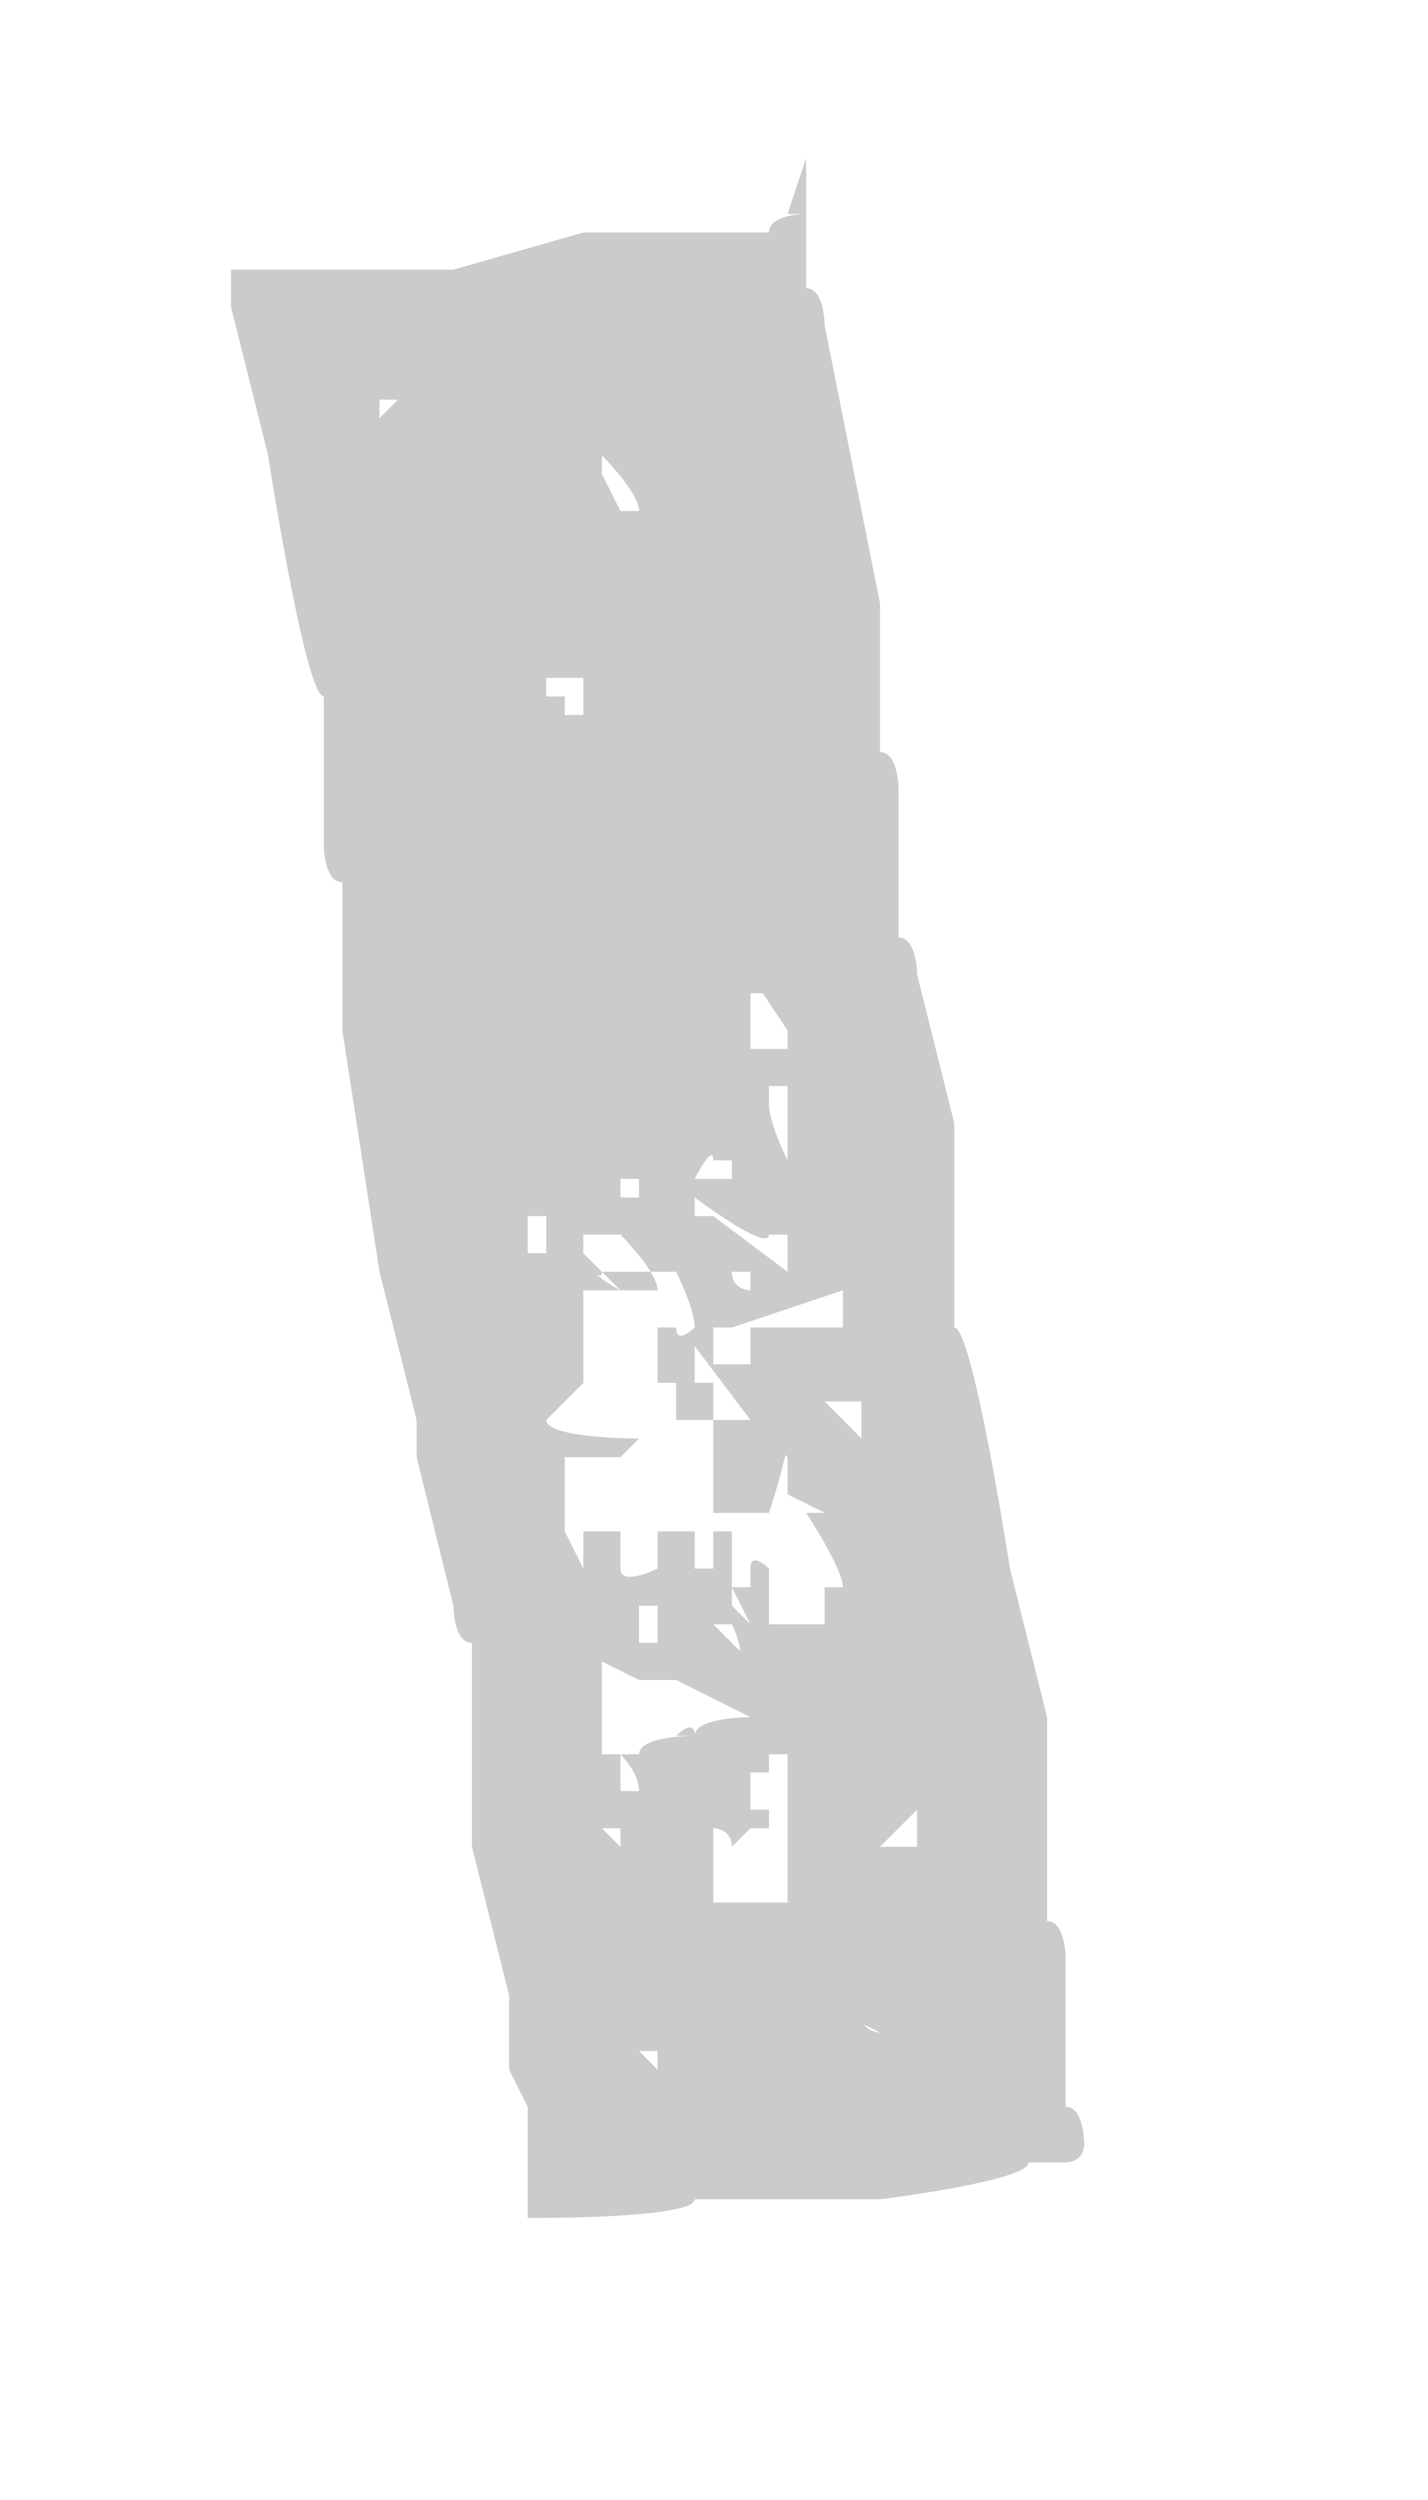 <svg width="4" height="7" viewBox="0 0 4 7" fill="none" xmlns="http://www.w3.org/2000/svg">
<path d="M2.258 0.443C2.258 0.495 2.258 0.599 2.258 0.599V0.807C2.31 0.807 2.31 0.911 2.31 0.911L2.465 1.69V2.106C2.517 2.106 2.517 2.21 2.517 2.21V2.625C2.569 2.625 2.569 2.729 2.569 2.729L2.673 3.145V3.717C2.725 3.717 2.829 4.392 2.829 4.392L2.933 4.808V5.379C2.985 5.379 2.985 5.483 2.985 5.483V5.899C3.037 5.899 3.037 6.003 3.037 6.003C3.037 6.055 2.985 6.055 2.985 6.055H2.881C2.881 6.107 2.465 6.158 2.465 6.158H1.946C1.946 6.21 1.53 6.21 1.53 6.21H1.478V5.899L1.426 5.795V5.587L1.322 5.171V4.6C1.27 4.6 1.27 4.496 1.27 4.496L1.167 4.08V3.976L1.063 3.561L0.959 2.885V2.47C0.907 2.47 0.907 2.366 0.907 2.366V1.95C0.855 1.95 0.751 1.275 0.751 1.275L0.647 0.859V0.755H0.699H0.803H1.167H1.27L1.634 0.651H2.154C2.154 0.599 2.258 0.599 2.258 0.599H2.206L2.258 0.443ZM1.167 1.067C1.167 1.119 1.115 1.119 1.115 1.119H1.063C1.063 1.171 1.063 1.171 1.063 1.171L1.167 1.067ZM1.426 3.872H1.582H1.478H1.426ZM1.478 3.405V3.509H1.53V3.405H1.478ZM1.582 4.08V4.288L1.634 4.392V4.184L1.738 4.08H1.582ZM1.582 1.95C1.582 2.002 1.582 2.002 1.582 2.002H1.634V1.898H1.53C1.53 1.95 1.53 1.95 1.53 1.95H1.582ZM1.738 3.613H1.634V3.717V3.769V3.872L1.53 3.976C1.53 4.028 1.79 4.028 1.79 4.028L1.634 4.184V4.288H1.738V4.392C1.738 4.444 1.842 4.392 1.842 4.392V4.288H1.946V4.392H1.998V4.288H2.05V4.392V4.496H1.946C1.946 4.548 1.946 4.548 1.946 4.548H1.998L2.102 4.652H2.05C2.102 4.652 2.05 4.548 2.05 4.548H1.946V4.444H1.998L2.102 4.548L2.05 4.444H2.102C2.102 4.392 2.102 4.392 2.102 4.392C2.102 4.34 2.154 4.392 2.154 4.392V4.496V4.6V4.652V4.548H2.31V4.444H2.361C2.361 4.392 2.258 4.236 2.258 4.236H2.206H1.998V3.976H1.946V4.08C1.946 4.028 1.946 3.976 1.946 3.976H1.894V3.872H1.842C1.842 3.82 1.842 3.82 1.842 3.82V3.717H1.894C1.894 3.769 1.946 3.717 1.946 3.717H1.998V3.82H2.102V3.717H2.206H2.31H2.361V3.613L2.05 3.717H1.946C1.946 3.665 1.894 3.561 1.894 3.561H1.686C1.686 3.613 1.582 3.457 1.582 3.457L1.738 3.613ZM1.686 4.652V4.756C1.686 4.808 1.686 4.808 1.686 4.808V4.912H1.79C1.79 4.86 1.946 4.86 1.946 4.86C1.946 4.808 2.102 4.808 2.102 4.808L1.894 4.704H1.842H1.79L1.686 4.652ZM1.634 3.509C1.634 3.561 1.738 3.613 1.738 3.613H1.842C1.842 3.561 1.738 3.457 1.738 3.457H1.634V3.561V3.509ZM1.686 4.496H1.738H1.634H1.686ZM1.686 1.327L1.738 1.431H1.79C1.79 1.379 1.686 1.275 1.686 1.275V1.327ZM1.738 5.171C1.738 5.223 1.738 5.223 1.738 5.223V5.119H1.686L1.738 5.171ZM1.738 3.353H1.79C1.79 3.405 1.79 3.405 1.79 3.405V3.301H1.738V3.353ZM1.738 5.015H1.79C1.79 4.963 1.738 4.912 1.738 4.912V5.015ZM1.79 4.496V4.6H1.842V4.496H1.738H1.79ZM1.842 5.795V5.847V5.743H1.79L1.842 5.795ZM1.894 4.86H1.946C1.946 4.808 1.894 4.86 1.894 4.86ZM1.894 3.457H1.946V3.405H1.998L2.206 3.561V3.457H2.154C2.154 3.509 1.946 3.353 1.946 3.353V3.509L1.894 3.457ZM2.102 5.119L2.05 5.171C2.05 5.119 1.998 5.119 1.998 5.119V5.327H2.102H2.206V4.912H2.154C2.154 4.86 2.154 5.119 2.154 5.119H2.102ZM1.894 3.872H1.998V3.976H2.102L1.946 3.769V3.872H1.894ZM2.05 3.561C2.05 3.613 2.102 3.613 2.102 3.613C2.102 3.561 2.102 3.561 2.102 3.561H2.05ZM2.05 3.301V3.353V3.249H1.998C1.998 3.197 1.946 3.301 1.946 3.301H1.998H2.05ZM2.154 2.677V2.781H2.102V2.937H2.206V2.885L2.102 2.729L2.154 2.677ZM2.102 5.483V5.535C2.102 5.431 2.102 5.431 2.102 5.431V5.483ZM2.154 5.067V4.963H2.206H2.102V5.067H2.154ZM2.154 3.093C2.154 3.145 2.206 3.249 2.206 3.249V3.041H2.154V3.093ZM2.154 4.028H2.206C2.206 4.08 2.154 4.236 2.154 4.236H2.206H2.31L2.206 4.184V4.08L2.102 3.976H2.206L2.154 4.028ZM2.206 4.86H2.361H2.258H2.206ZM2.31 5.275C2.31 5.379 2.31 5.327 2.31 5.327V5.223V5.275ZM2.31 3.509H2.413H2.361H2.31ZM2.31 5.015C2.31 4.963 2.31 4.963 2.31 4.963V5.015ZM2.31 3.924L2.413 4.028V3.924H2.31ZM2.413 4.756C2.413 4.808 2.413 4.808 2.413 4.808V4.756ZM2.465 5.171H2.569V5.067L2.465 5.171ZM2.413 5.639C2.413 5.691 2.465 5.691 2.465 5.691L2.361 5.639H2.31H2.413Z" fill="#CBCBCB"/>
</svg>
